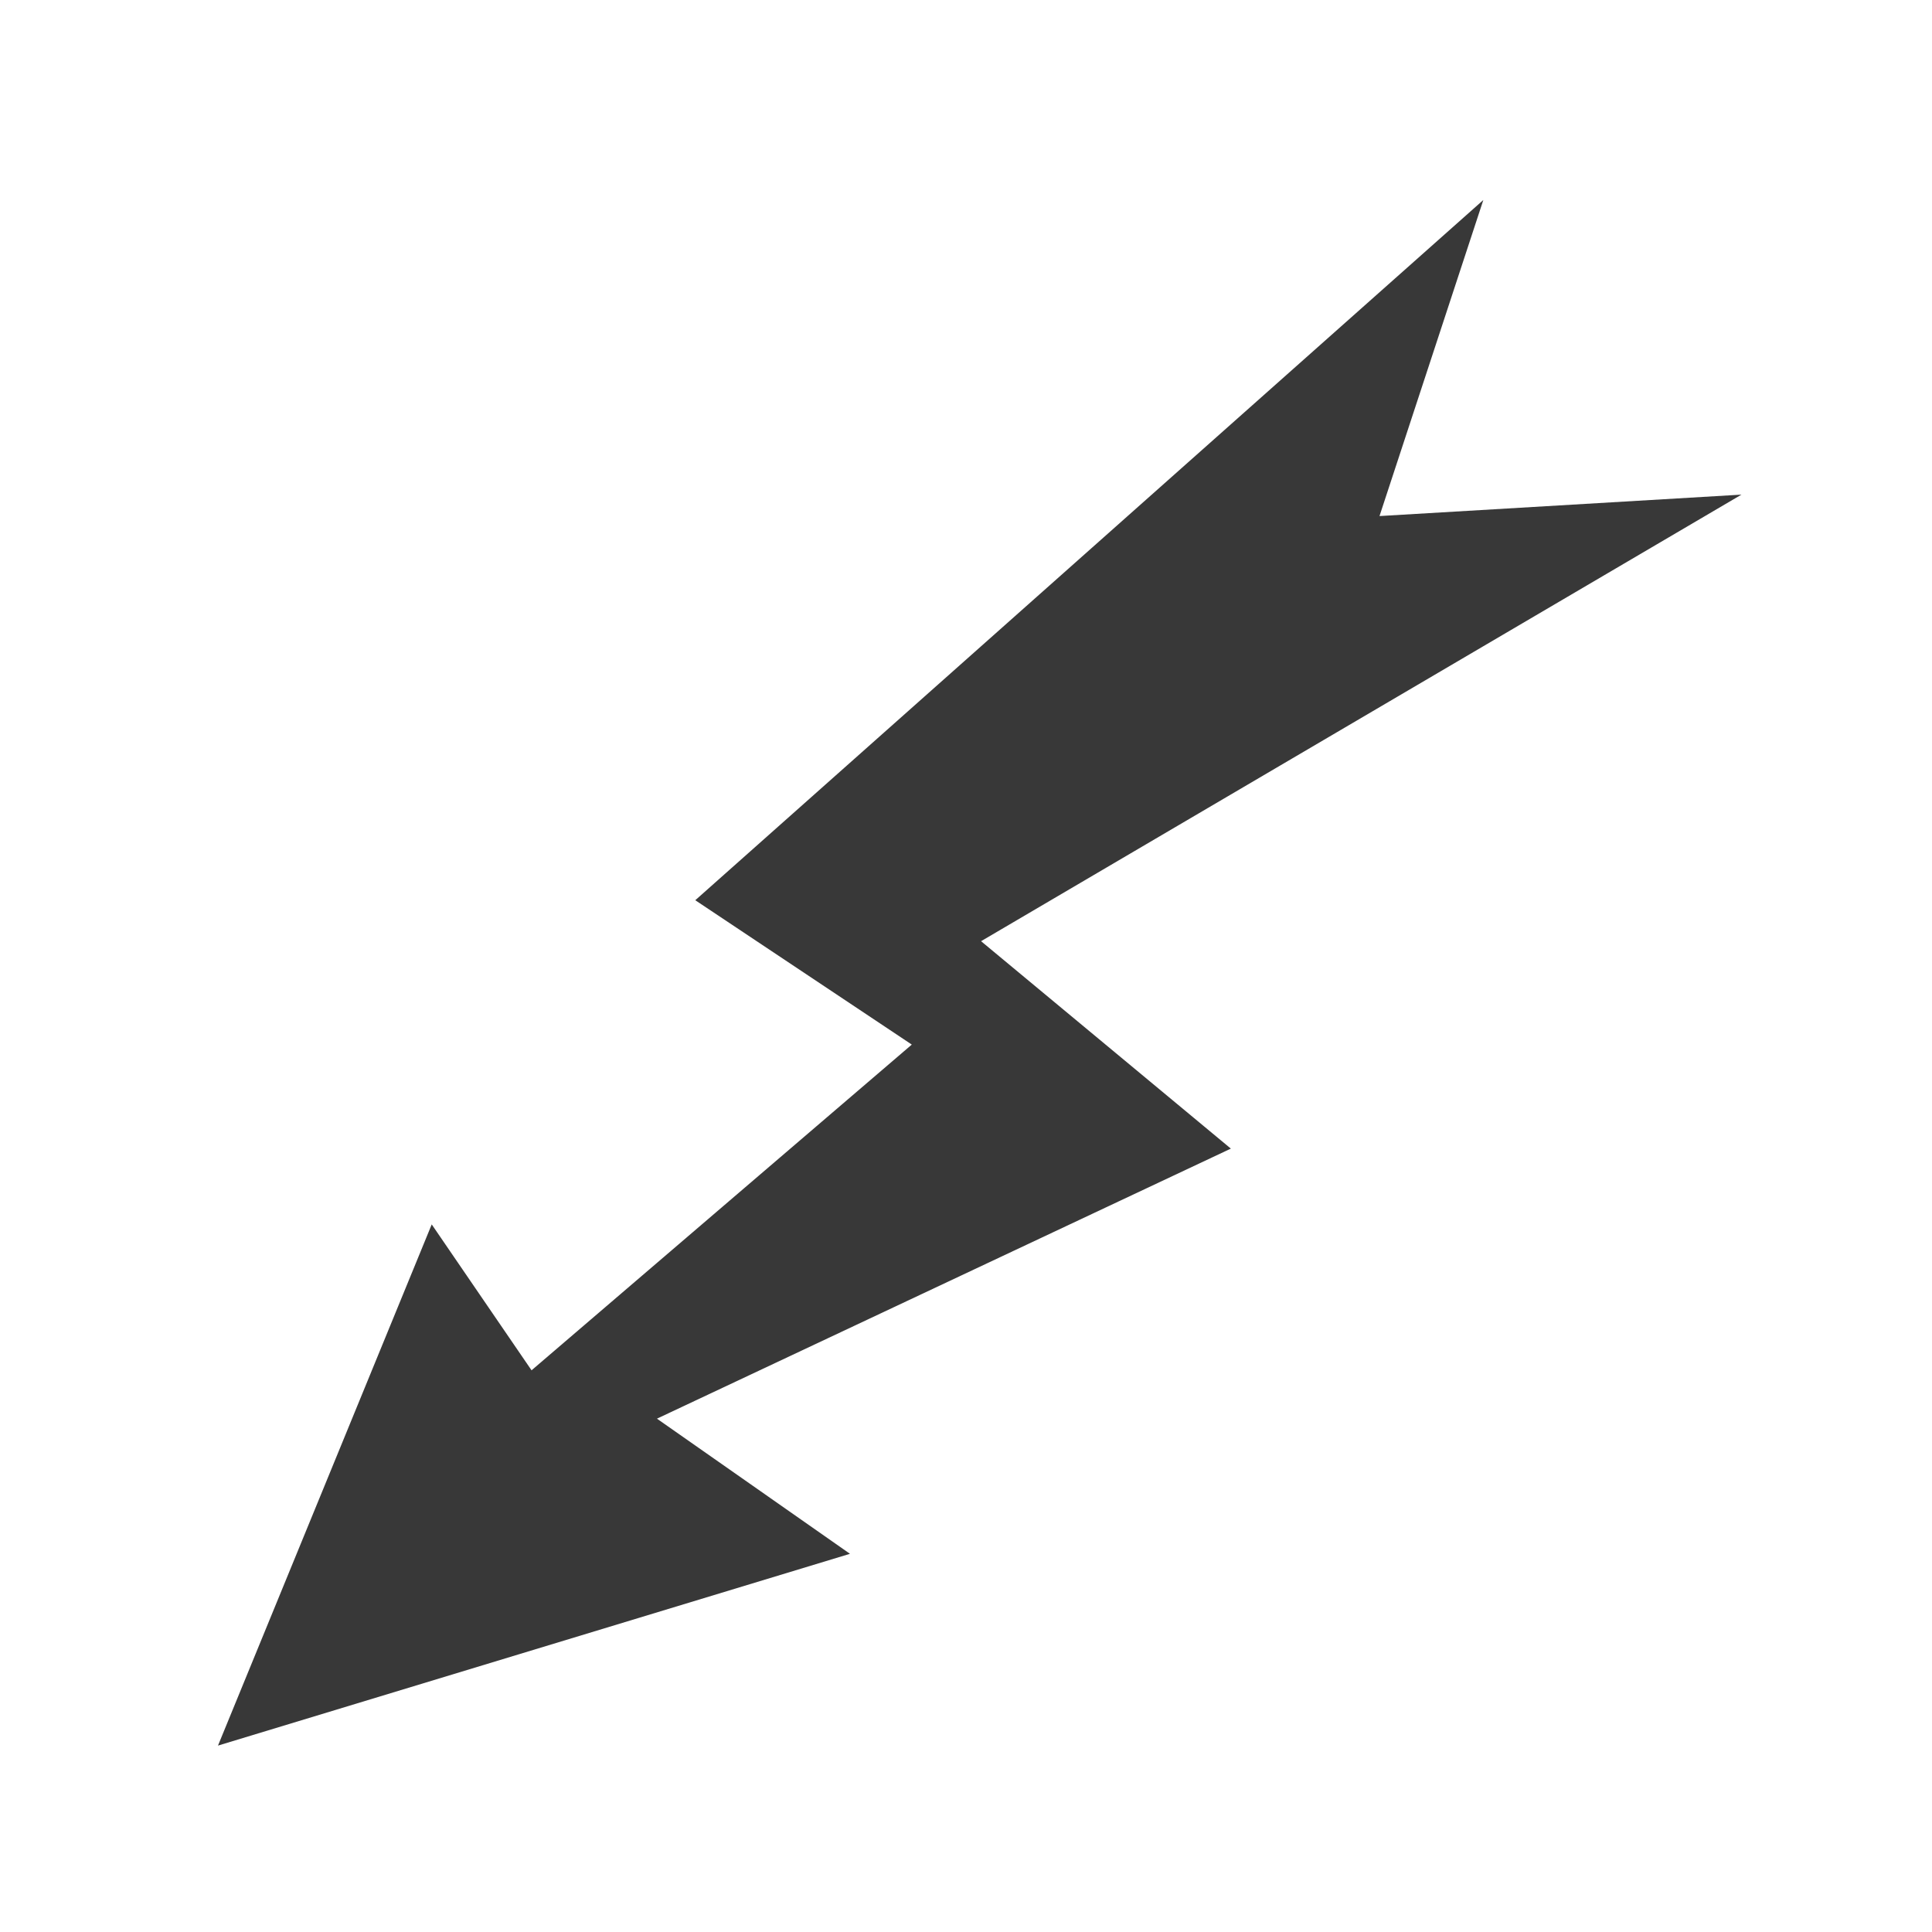 <svg version="1.1" width="100" height="100" xmlns="http://www.w3.org/2000/svg" style="background-color: rgb(255, 247, 46);" viewBox="0 0 100 100"><svg viewBox="0 0 100 100" width="100" height="100" data-fname="herr-engranaje_4.svg" version="1.1" ica="0" style="background-color: rgb(255, 247, 46);"><g transform="translate(26 26.5) scale(0.8) rotate(57 50.028 49.999)" scale="0.8" xtranslate="26" ytranslate="26.5" style="opacity: 0;"><path style="fill: rgb(255, 245, 0);" d="m40.642 90.065c-1.748-.792-1.899-1.175-2.728-6.941-.376-2.615-.73-4.829-.787-4.92-.056-.091-.642-.44-1.302-.775-.66-.335-1.759-.966-2.443-1.402-.684-.436-1.354-.793-1.489-.793-.135 0-2.177.776-4.538 1.724-2.361.948-4.59 1.766-4.954 1.818-.994.141-2.017-.21-2.773-.952-.443-.435-1.932-2.864-4.701-7.668l-4.052-7.032v-1.198c0-1.08.046-1.264.471-1.868.289-.412 1.923-1.805 4.233-3.611l3.762-2.94-.014-3.127-.014-3.127-3.747-2.931c-2.25-1.76-3.932-3.194-4.209-3.589-.523-.744-.724-2.153-.427-3.003.23-.66 7.937-13.973 8.425-14.553.647-.769 1.534-1.141 2.693-1.13.921.009 1.414.172 5.308 1.752 2.361.958 4.407 1.742 4.548 1.742.14 0 .739-.318 1.33-.706s1.688-1.023 2.438-1.41c.75-.387 1.405-.772 1.456-.854.051-.082.404-2.294.784-4.916.837-5.776.986-6.155 2.732-6.946.68-.308.985-.319 9.063-.321l8.36-.002.792.369c.975.454 1.712 1.318 1.934 2.269.092.395.448 2.675.79 5.067.342 2.392.663 4.415.713 4.496.05.081.596.4 1.213.707.617.308 1.727.939 2.466 1.403.74.464 1.445.843 1.567.843.122 0 2.154-.777 4.515-1.726 2.361-.949 4.609-1.766 4.996-1.814 1.055-.132 1.972.181 2.739.934.46.452 1.854 2.717 4.53 7.36 2.126 3.689 3.962 6.939 4.08 7.222.457 1.095.172 2.783-.613 3.623-.189.202-1.999 1.66-4.022 3.24l-3.678 2.872.006 3.13.006 3.13 3.516 2.747c1.934 1.511 3.744 2.965 4.022 3.232.709.68 1.032 1.613.95 2.743-.072 1.001.365.183-6.051 11.31-1.468 2.546-2.431 4.045-2.83 4.406-.714.645-1.677.944-2.654.823-.387-.048-2.629-.864-4.983-1.814-2.354-.95-4.408-1.727-4.565-1.727-.157 0-.868.378-1.58.841-0.712.462-1.799 1.093-2.416 1.403-.617.309-1.163.629-1.213.71-.05.082-.373 2.14-.717 4.575-.344 2.434-.702 4.718-.795 5.074-.235.896-.984 1.746-1.924 2.184l-.792.369-8.36-.002c-8.079-.002-8.384-.013-9.063-.321zm11.723-26.617c2.602-.552 4.802-1.754 6.724-3.676 2.623-2.623 3.893-5.683 3.893-9.384s-1.269-6.761-3.893-9.384-5.683-3.893-9.384-3.893-6.761 1.269-9.384 3.893c-1.42 1.42-2.331 2.783-2.979 4.46-.775 2.006-.96 3.162-.876 5.472.064 1.754.144 2.239.582 3.554 1.512 4.54 5.285 7.929 9.966 8.954 1.217.266 4.108.27 5.351.006z" idkol="ikol0"/></g></svg><svg viewBox="0 0 100 100" width="100" height="100" data-fname="herr-engranaje2_4.svg" version="1.1" ica="1" style="background-color: rgb(255, 247, 46);"><g transform="translate(-6.5 -3.5) scale(0.64) rotate(21 50.033 49.999)" scale="0.64" xtranslate="-6.5" ytranslate="-3.5" style="opacity: 0;"><path style="fill: #0032a6;" d="m34.838 87.331c-2.842-.937-8.524-4.353-10.133-6.091-1.263-1.365-1.607-2.31-1.602-4.409.005-2.088.347-2.906 1.924-4.607 1.891-2.04 1.901-2.917.062-5.761-.518-.801-1.295-2.161-1.727-3.023s-.969-1.763-1.193-2.004c-.807-.867-2.306-1.274-3.3-.896-.847.322-2.357.468-3.282.318-2.966-.483-5.129-2.75-5.606-5.875-.251-1.643-.249-7.927.003-9.554.494-3.195 2.625-5.434 5.615-5.9.811-.126 1.241-.104 2.214.113 1.997.445 2.599.458 3.396.072.83-.402 1.157-.826 2.153-2.786.407-.801 1.174-2.127 1.705-2.946 1.876-2.896 1.863-3.726-.09-5.853-1.365-1.487-1.81-2.469-1.924-4.248-.131-2.047.524-3.674 2.068-5.134 1.854-1.754 7.643-5.074 10.019-5.748 1.84-.521 4.165-.037 5.718 1.191 1.24.98 1.849 2.009 2.433 4.111.306 1.099 1.124 1.997 2.045 2.243.376.101 2.236.157 4.695.143 3.618-.021 4.14-.056 4.678-.314.785-.377 1.448-1.306 1.66-2.325.799-3.843 4.624-6.111 8.36-4.957 2.427.75 7.942 3.953 9.75 5.663 1.536 1.453 2.191 3.083 2.06 5.127-.114 1.779-.559 2.761-1.924 4.248-1.969 2.145-1.98 2.935-.084 5.864.503.777 1.27 2.119 1.704 2.982.907 1.805 1.331 2.32 2.261 2.742.796.361 1.514.386 2.556.089 1.869-.532 3.154-.438 4.853.358 1.949.912 3.316 2.86 3.697 5.266.256 1.621.258 7.889.003 9.554-.486 3.168-2.593 5.411-5.543 5.9-.852.141-1.22.122-2.254-.116-.68-.157-1.671-.289-2.202-.293-.83-.007-1.061.058-1.641.466-.558.392-.868.842-1.782 2.585-.609 1.161-1.409 2.554-1.777 3.096-1.74 2.562-1.711 3.588.158 5.604 1.392 1.501 1.864 2.512 1.974 4.224.136 2.125-.501 3.737-2.059 5.21-1.808 1.71-7.323 4.913-9.75 5.663-3.652 1.128-7.336-.961-8.289-4.699-.142-.558-.356-1.204-.475-1.437-.259-.504-1.054-1.122-1.705-1.325-.641-.2-8.661-.142-9.171.066-1.073.437-1.549 1.152-2.038 3.065-.426 1.664-1.881 3.3-3.662 4.115-1.251.573-3.203.669-4.55.225zm17.384-23.982c2.464-.455 5.347-1.993 7.075-3.773 1.762-1.815 3.07-4.259 3.588-6.703.285-1.346.28-3.936-.01-5.317-.664-3.159-2.423-5.976-4.936-7.907-1.278-.982-2.417-1.581-4.075-2.142-1.29-.437-1.751-.512-3.521-.572-4.046-.138-7.158 1.071-9.954 3.867-2.796 2.796-4.005 5.908-3.867 9.954.06 1.769.135 2.231.572 3.521.561 1.658 1.16 2.798 2.142 4.075 1.893 2.464 4.723 4.252 7.793 4.926 1.192.261 3.962.3 5.192.073z" idkol="ikol0"/></g></svg><svg height="100" width="100" version="1.1" viewBox="0 0 100 100" data-fname="rayo_5.svg" ica="2" style="background-color: rgb(255, 247, 46);"><g transform="translate(0.5,0) scale(1,1) rotate(0,50,50)" scale="1.0" xtranslate="0.5" ytranslate="0" style="opacity: 0.78;"><path style="fill: rgb(0, 0, 0);" d="m21.846 63.375 5.167 7.552 19.681-16.859-11.207-7.472 40.79-36.244-5.374 16.359 18.736-1.109-39.359 23.114 12.929 10.736-29.705 13.978l9.991 6.995-32.712 9.927z" idkol="ikol0"/></g></svg></svg>
